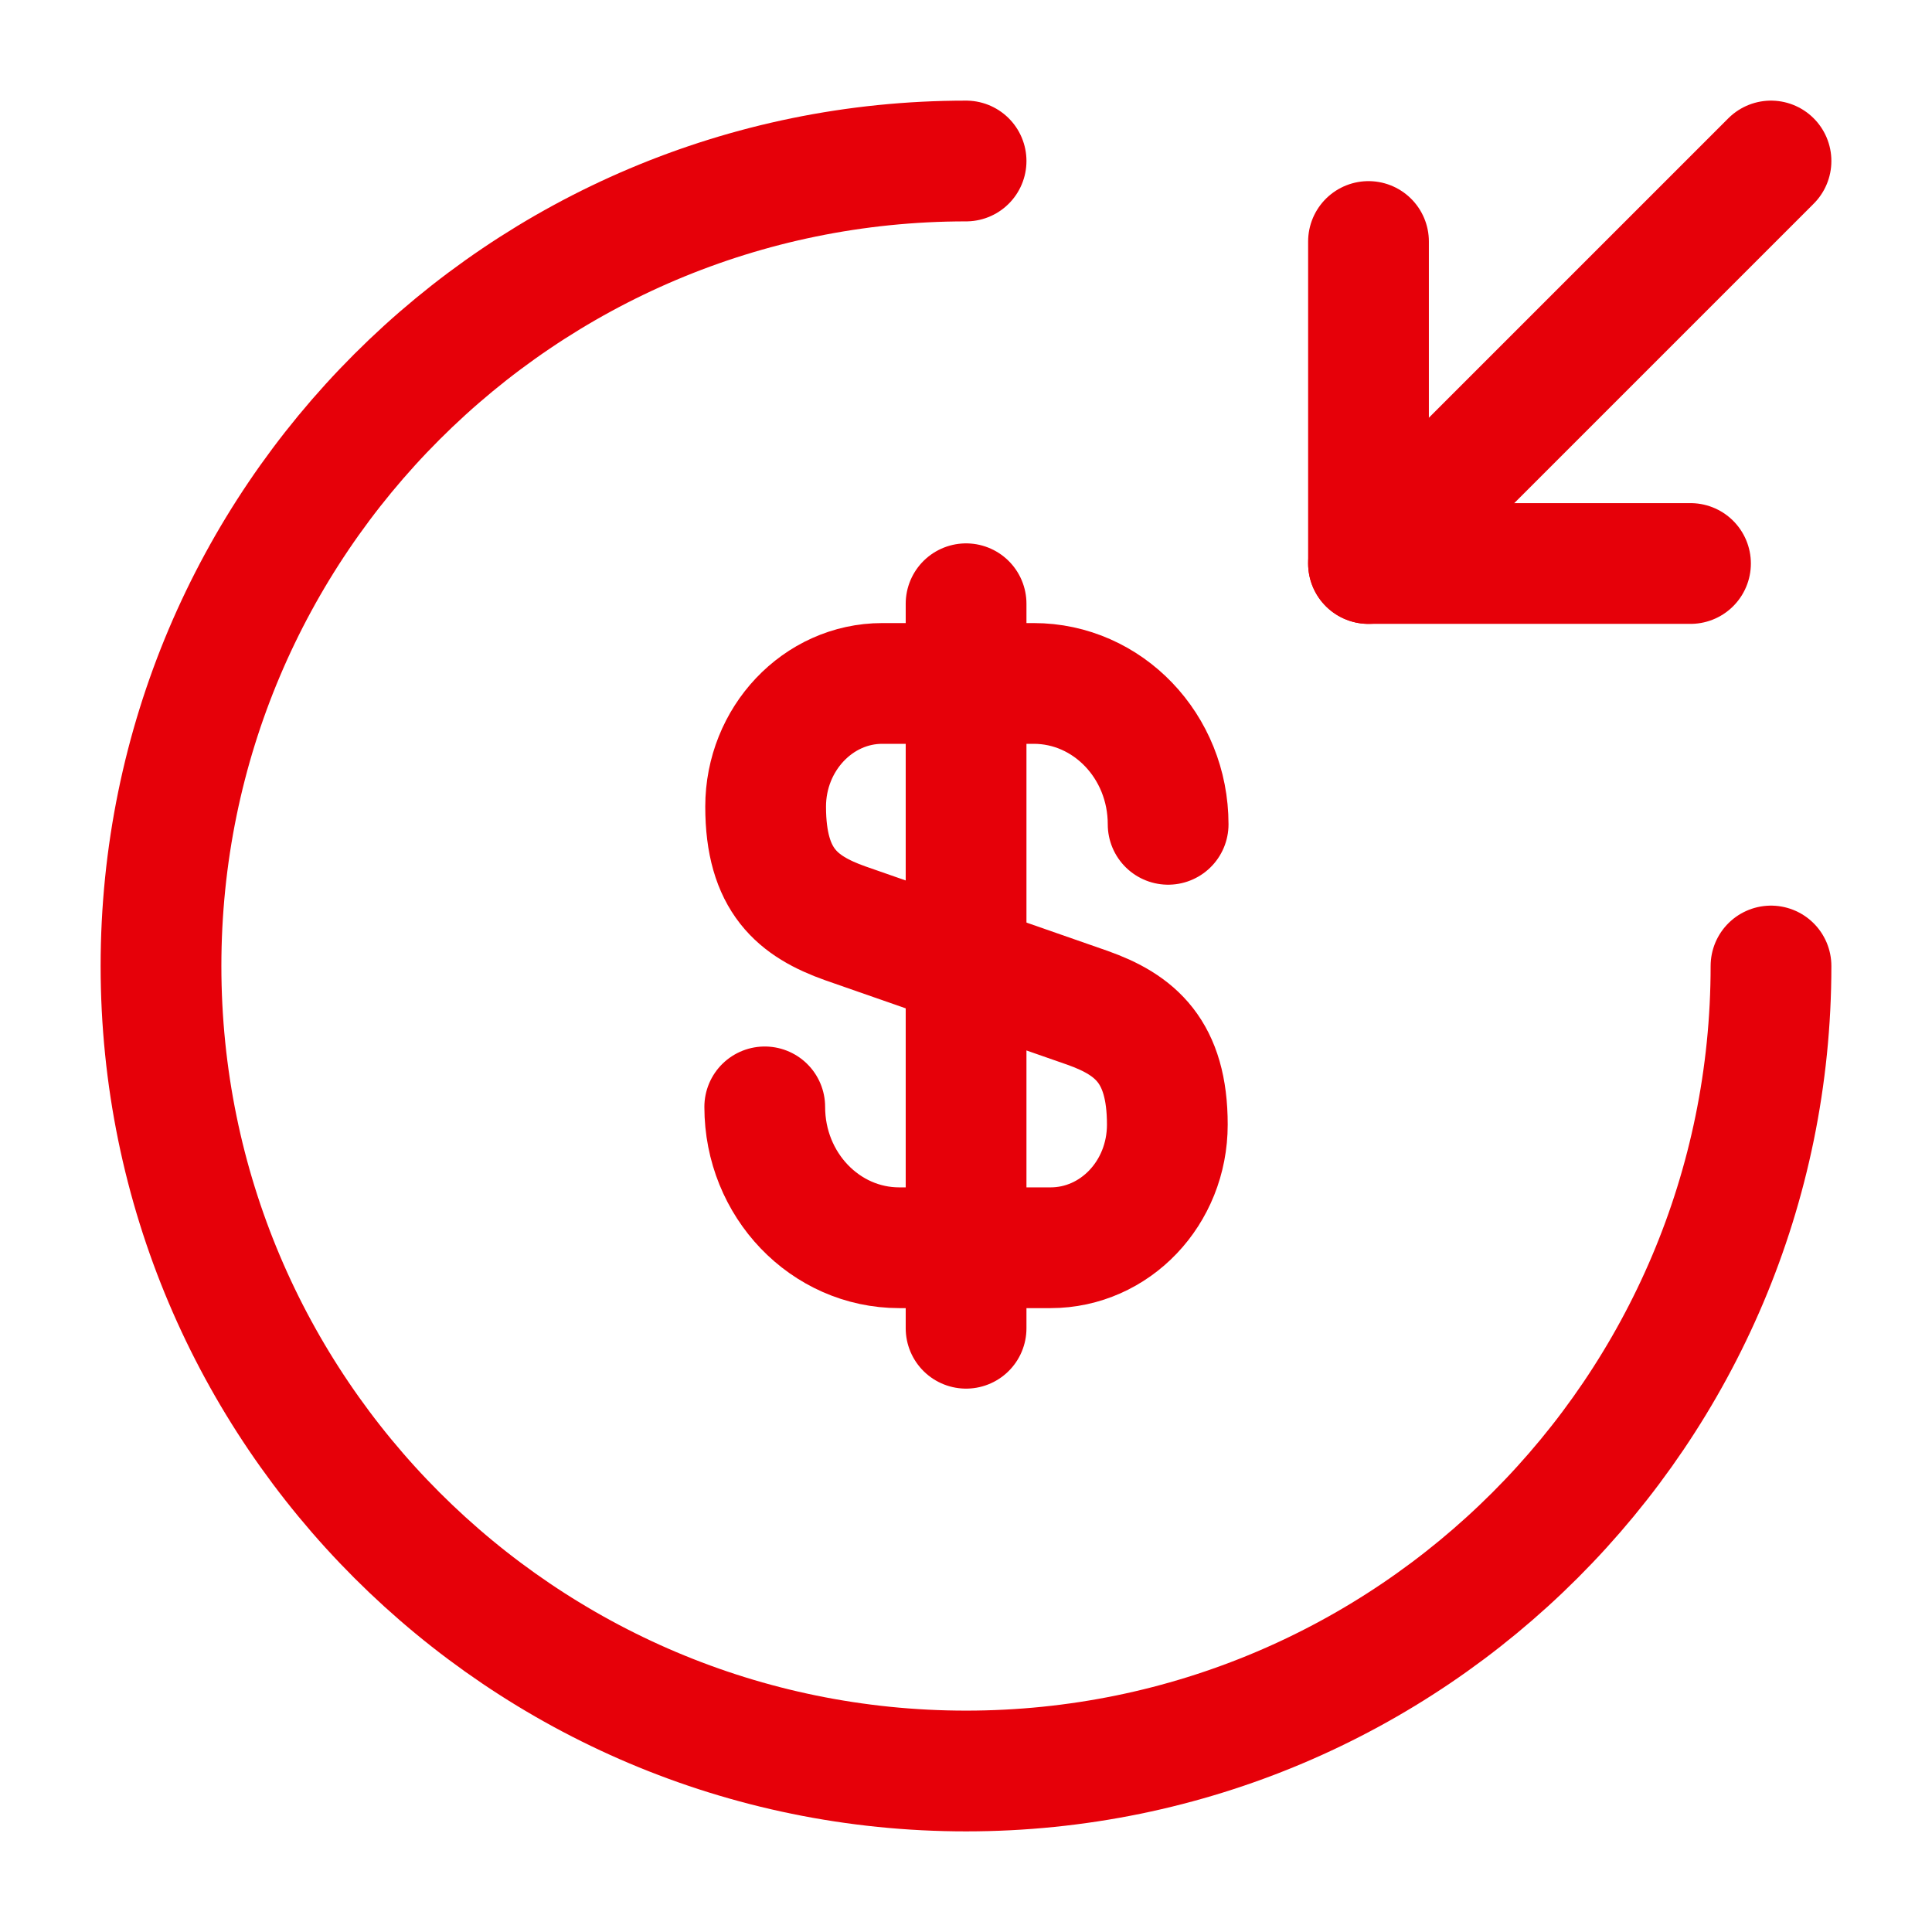<svg width="24" height="24" viewBox="0 0 24 24" fill="none" xmlns="http://www.w3.org/2000/svg">
<path d="M9.5 13.75C9.5 14.72 10.251 15.5 11.171 15.5H13.05C13.851 15.5 14.501 14.82 14.501 13.97C14.501 13.06 14.101 12.73 13.511 12.52L10.501 11.47C9.91 11.26 9.511 10.94 9.511 10.02C9.511 9.18 10.161 8.49 10.96 8.49H12.841C13.761 8.49 14.511 9.27 14.511 10.24" stroke="#E60009" stroke-width="1.5" stroke-linecap="round" stroke-linejoin="round"/>
<path d="M12.001 7.5V16.5" stroke="#E60009" stroke-width="1.5" stroke-linecap="round" stroke-linejoin="round"/>
<path d="M22 12C22 17.52 17.52 22 12.001 22C6.48 22 2 17.52 2 12C2 6.48 6.48 2 12.001 2" stroke="#E60009" stroke-width="1.5" stroke-linecap="round" stroke-linejoin="round"/>
<path d="M17 3V7H21" stroke="#E60009" stroke-width="1.5" stroke-linecap="round" stroke-linejoin="round"/>
<path d="M22 2L17 7" stroke="#E60009" stroke-width="1.5" stroke-linecap="round" stroke-linejoin="round"/>
</svg>
